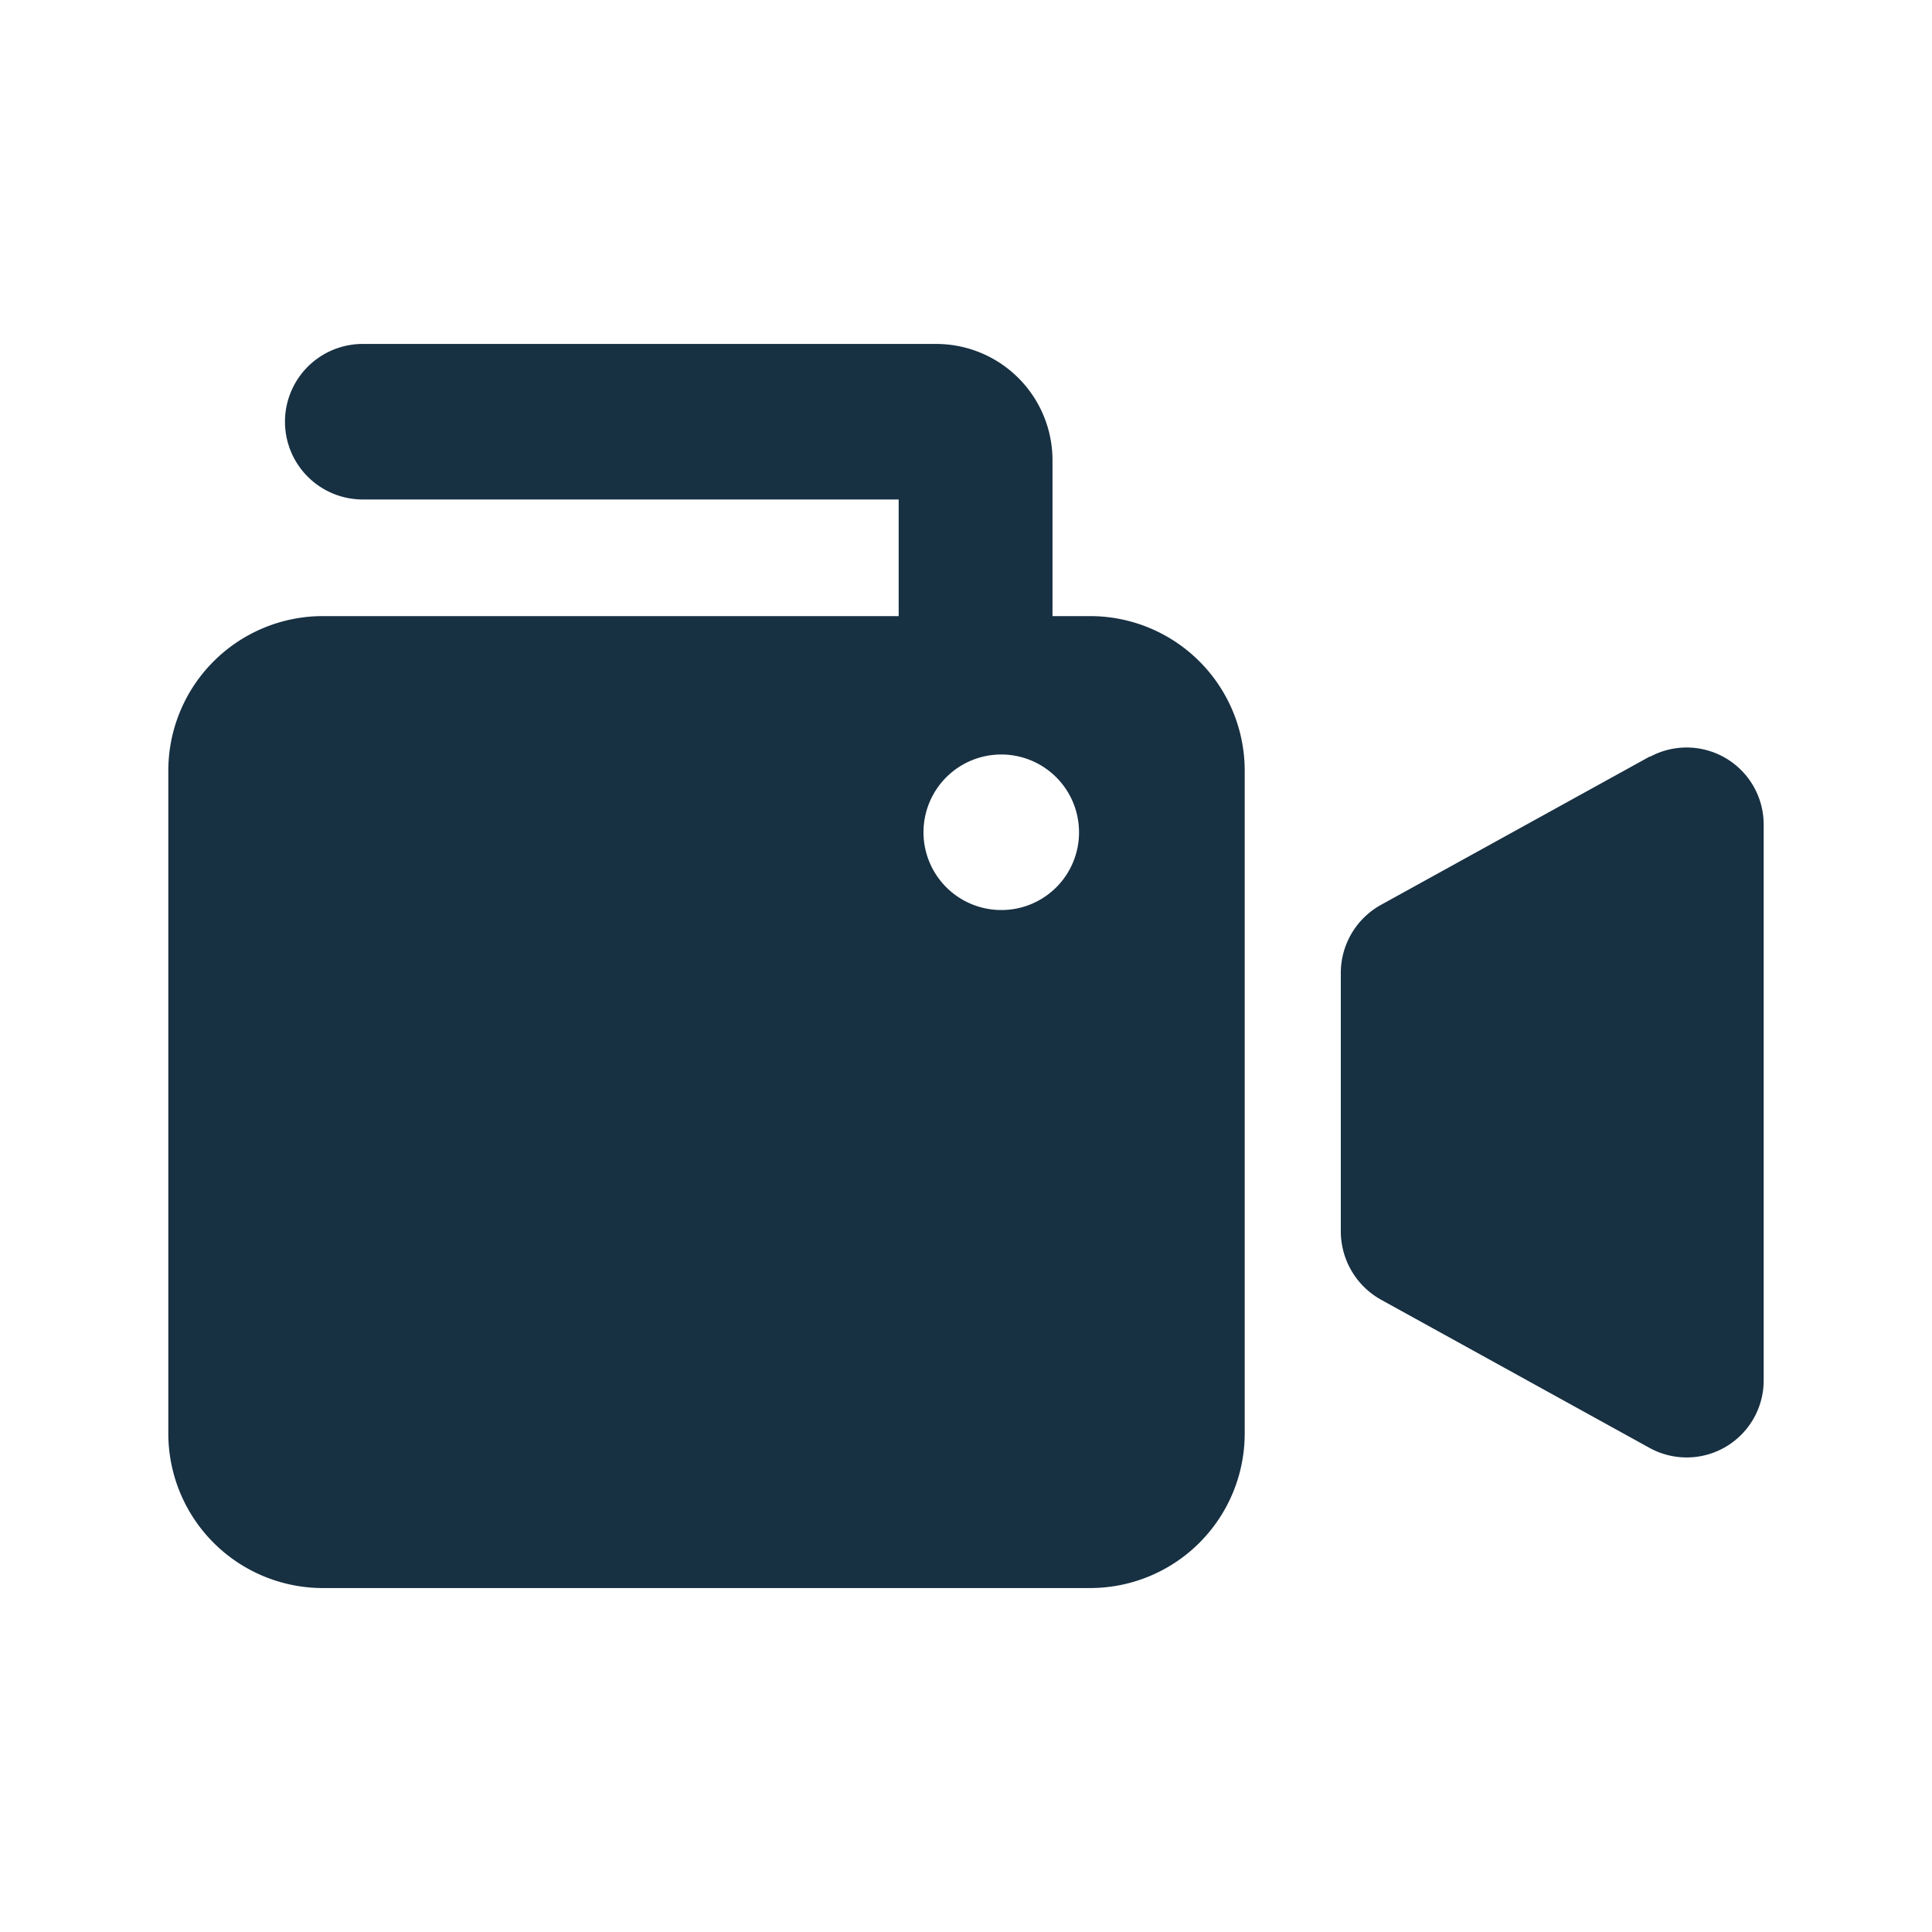 <svg xmlns="http://www.w3.org/2000/svg" xmlns:xlink="http://www.w3.org/1999/xlink" width="132" height="132" viewBox="0 0 132 132">
  <defs>
    <clipPath id="clip-path">
      <rect id="長方形_15" data-name="長方形 15" width="109" height="85" fill="#fff"/>
    </clipPath>
  </defs>
  <g id="グループ_14" data-name="グループ 14" transform="translate(-5833 4064)">
    <rect id="長方形_20" data-name="長方形 20" width="132" height="132" transform="translate(5833 -4064)" fill="none"/>
    <g id="icons" transform="translate(5844.5 -4040.5)" clip-path="url(#clip-path)">
      <path id="パス_126" data-name="パス 126" d="M101.226,28.183,82.84,38.33A5.32,5.32,0,0,0,80.108,43V60.616a5.352,5.352,0,0,0,2.732,4.675l18.386,10.147A5.261,5.261,0,0,0,109,70.762V32.884a5.264,5.264,0,0,0-7.774-4.675Zm-38.19-9.589H60.41V7.969A7.948,7.948,0,0,0,52.53,0H13.211a5.313,5.313,0,0,0,0,10.625H49.9v7.969h-39.4A10.563,10.563,0,0,0,0,29.219V74.375A10.563,10.563,0,0,0,10.506,85h52.53A10.563,10.563,0,0,0,73.542,74.375V29.219A10.563,10.563,0,0,0,63.036,18.594ZM56.969,38.675a5.313,5.313,0,1,1,5.253-5.312A5.3,5.3,0,0,1,56.969,38.675Z" fill="#173042"/>
    </g>
  </g>
</svg>
